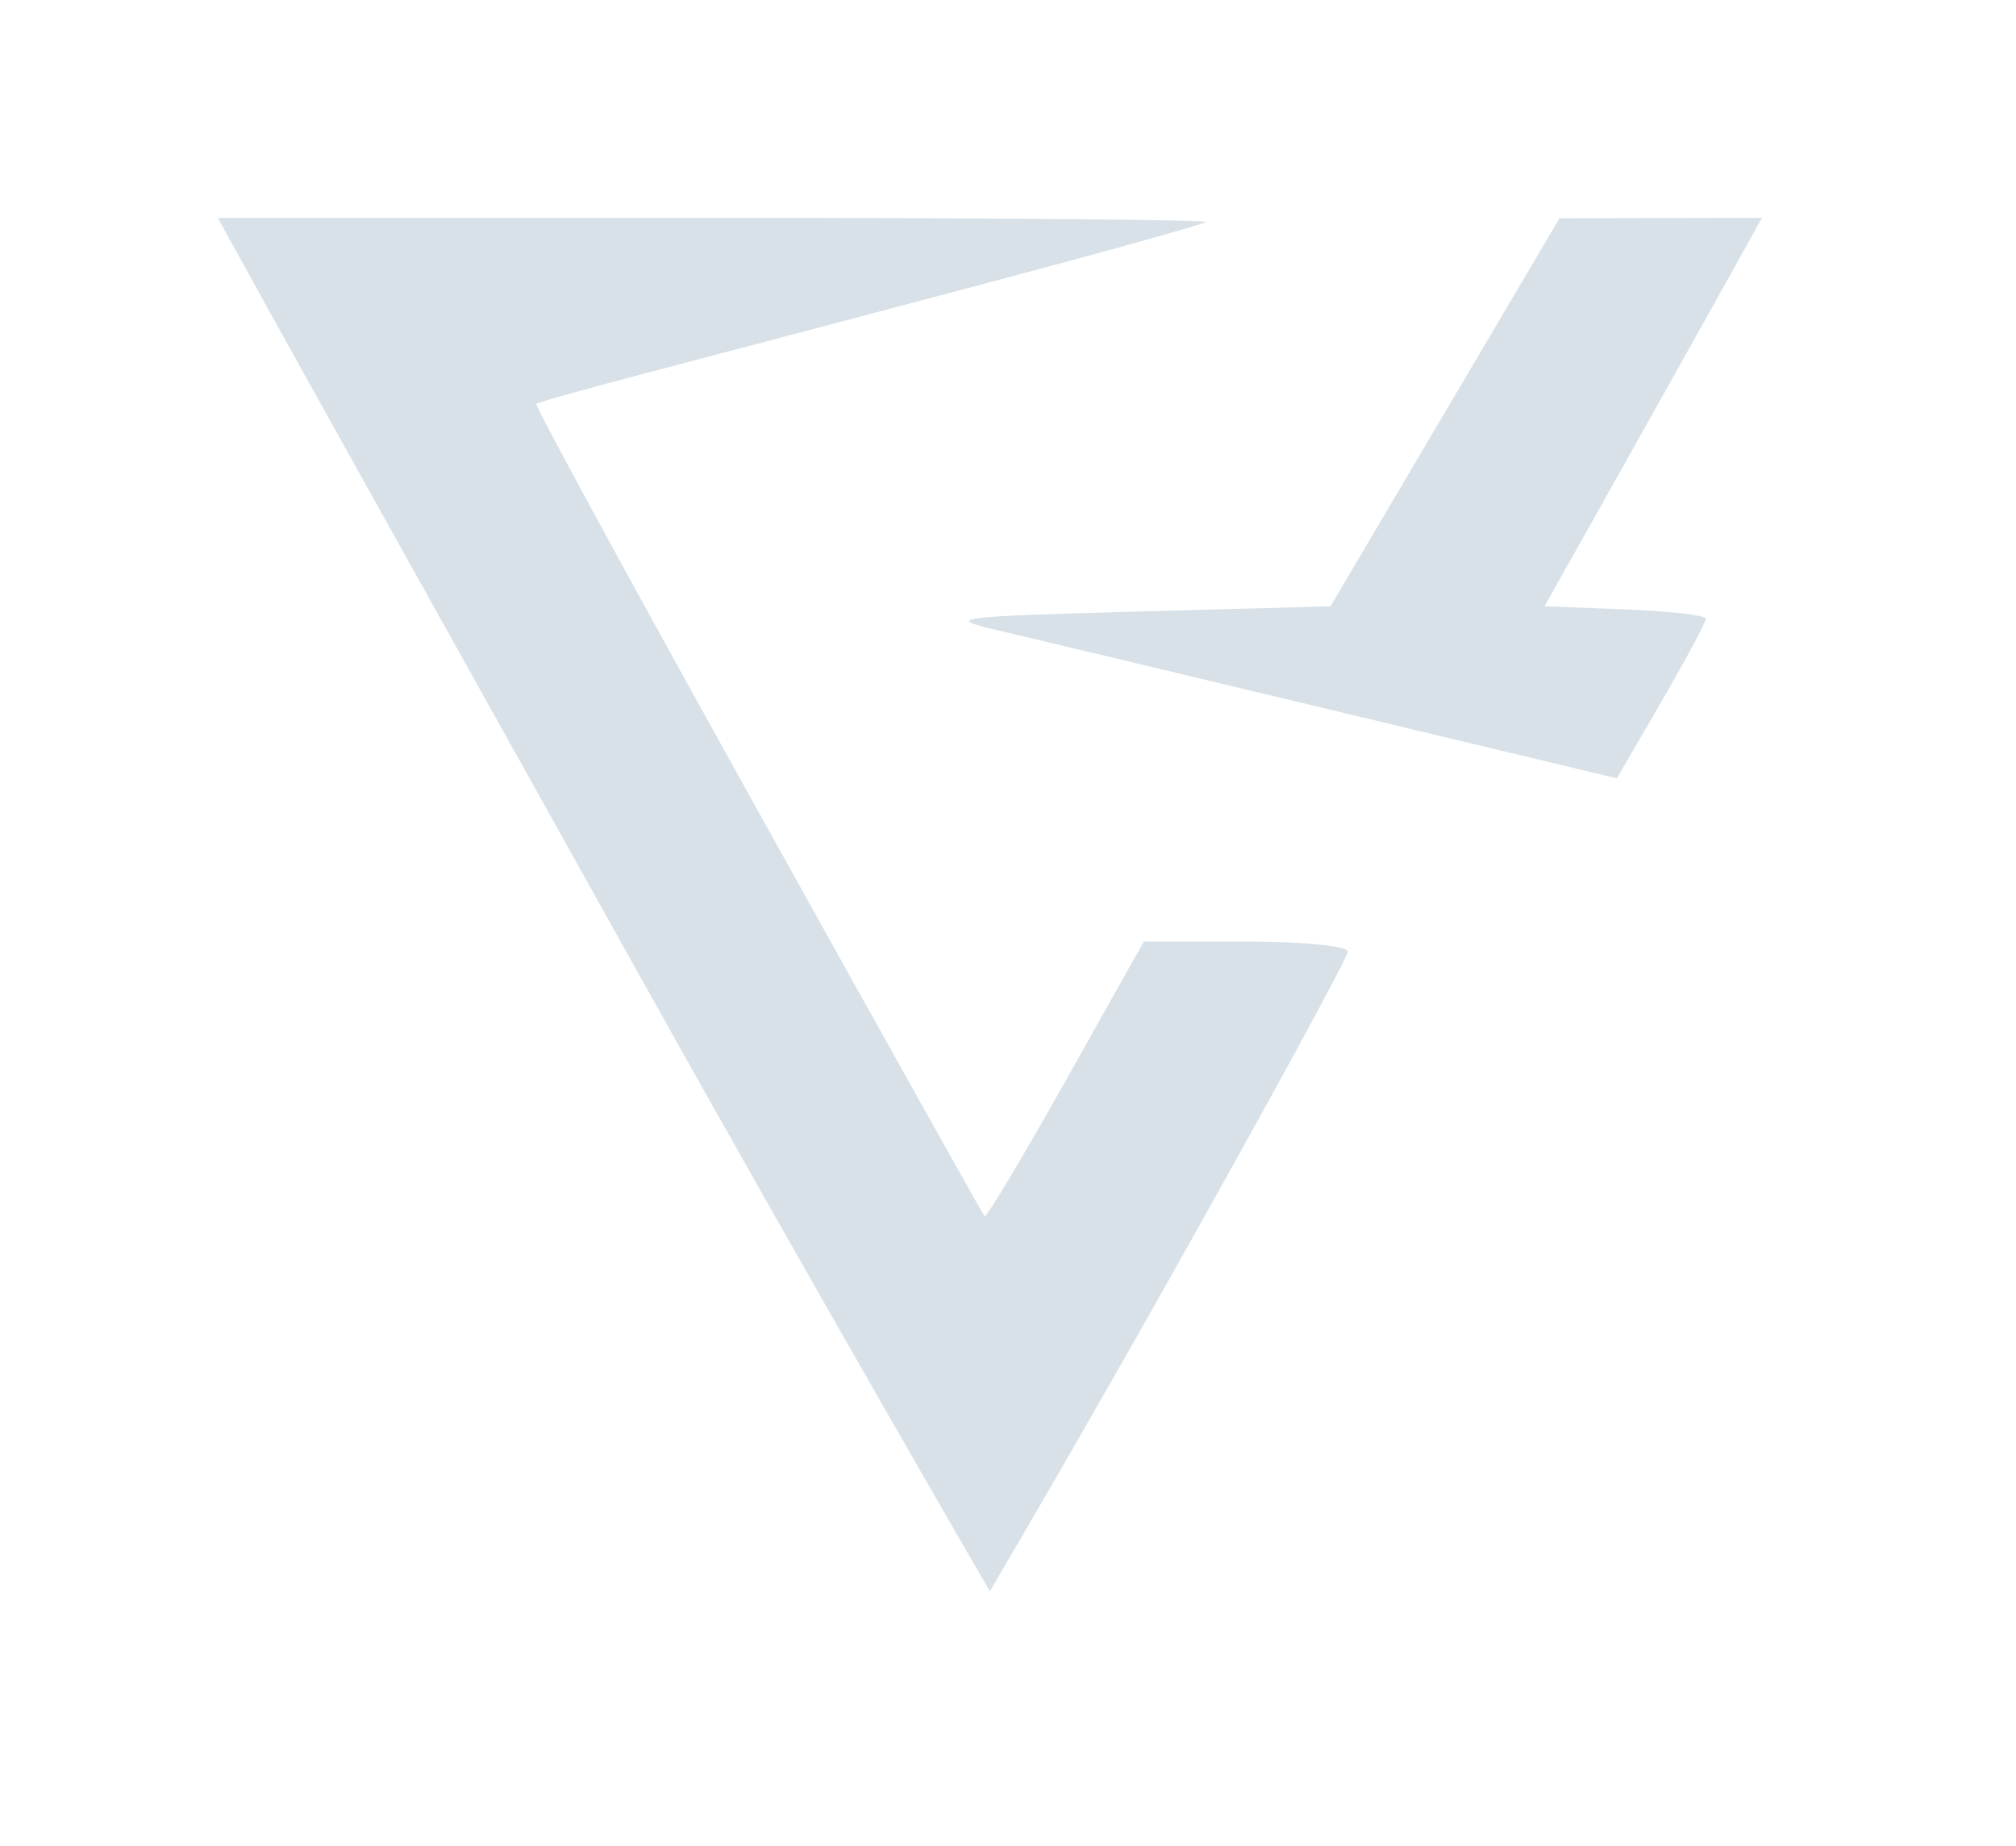 <svg width="1389" height="1272" viewBox="0 0 1389 1272" fill="none" xmlns="http://www.w3.org/2000/svg">
<g filter="url(#filter0_ddddii_2763_34)">
<path fill-rule="evenodd" clip-rule="evenodd" d="M187.476 217.893C208.083 255.2 323.554 462.357 444.079 678.254C564.604 894.144 682 1096.31 682 1096.31C682 1096.31 741.373 995.563 807.823 877.375C874.28 759.195 928.655 659.381 928.655 655.576C928.655 651.734 897.43 648.661 858.376 648.661H788.09L734.255 744.472C704.645 797.168 679.484 839.233 678.34 837.957C677.196 836.682 606.753 710.648 521.789 557.888C436.833 405.129 368.282 279.286 369.464 278.238C370.638 277.189 405.25 267.511 446.374 256.725C487.499 245.939 590.124 218.825 674.429 196.476C758.735 174.127 829.118 154.543 830.83 152.952C832.542 151.368 680.06 150.07 491.97 150.07H150L187.476 217.893ZM995.576 284.037L916.683 417.696L782.475 421.363C658.204 424.757 651.033 425.681 685.645 433.798C706.207 438.615 811.008 463.64 918.53 489.406L1114.02 536.244L1144.72 483.349C1161.59 454.255 1175.4 428.548 1175.4 426.216C1175.4 423.885 1150.37 421.018 1119.78 419.837L1064.15 417.696L1105.36 344.374C1128.03 304.047 1161.74 243.827 1180.29 210.561L1214 150.07L1144.23 150.224L1074.46 150.386L995.576 284.037Z" fill="url(#paint0_linear_2763_34)"/>
</g>
<defs>
<filter id="filter0_ddddii_2763_34" x="0" y="0.07" width="1389" height="1271.24" filterUnits="userSpaceOnUse" color-interpolation-filters="sRGB">
<feFlood flood-opacity="0" result="BackgroundImageFix"/>
<feColorMatrix in="SourceAlpha" type="matrix" values="0 0 0 0 0 0 0 0 0 0 0 0 0 0 0 0 0 0 127 0" result="hardAlpha"/>
<feOffset dx="50" dy="50"/>
<feGaussianBlur stdDeviation="62.5"/>
<feColorMatrix type="matrix" values="0 0 0 0 0.757 0 0 0 0 0.788 0 0 0 0 0.812 0 0 0 0.9 0"/>
<feBlend mode="normal" in2="BackgroundImageFix" result="effect1_dropShadow_2763_34"/>
<feColorMatrix in="SourceAlpha" type="matrix" values="0 0 0 0 0 0 0 0 0 0 0 0 0 0 0 0 0 0 127 0" result="hardAlpha"/>
<feOffset dx="-50" dy="-50"/>
<feGaussianBlur stdDeviation="50"/>
<feColorMatrix type="matrix" values="0 0 0 0 1 0 0 0 0 1 0 0 0 0 1 0 0 0 0.9 0"/>
<feBlend mode="normal" in2="effect1_dropShadow_2763_34" result="effect2_dropShadow_2763_34"/>
<feColorMatrix in="SourceAlpha" type="matrix" values="0 0 0 0 0 0 0 0 0 0 0 0 0 0 0 0 0 0 127 0" result="hardAlpha"/>
<feOffset dx="50" dy="-50"/>
<feGaussianBlur stdDeviation="50"/>
<feColorMatrix type="matrix" values="0 0 0 0 0.757 0 0 0 0 0.788 0 0 0 0 0.812 0 0 0 0.2 0"/>
<feBlend mode="normal" in2="effect2_dropShadow_2763_34" result="effect3_dropShadow_2763_34"/>
<feColorMatrix in="SourceAlpha" type="matrix" values="0 0 0 0 0 0 0 0 0 0 0 0 0 0 0 0 0 0 127 0" result="hardAlpha"/>
<feOffset dx="-50" dy="50"/>
<feGaussianBlur stdDeviation="50"/>
<feColorMatrix type="matrix" values="0 0 0 0 0.757 0 0 0 0 0.788 0 0 0 0 0.812 0 0 0 0.2 0"/>
<feBlend mode="normal" in2="effect3_dropShadow_2763_34" result="effect4_dropShadow_2763_34"/>
<feBlend mode="normal" in="SourceGraphic" in2="effect4_dropShadow_2763_34" result="shape"/>
<feColorMatrix in="SourceAlpha" type="matrix" values="0 0 0 0 0 0 0 0 0 0 0 0 0 0 0 0 0 0 127 0" result="hardAlpha"/>
<feOffset dx="-2" dy="-2"/>
<feGaussianBlur stdDeviation="1.5"/>
<feComposite in2="hardAlpha" operator="arithmetic" k2="-1" k3="1"/>
<feColorMatrix type="matrix" values="0 0 0 0 0.757 0 0 0 0 0.788 0 0 0 0 0.812 0 0 0 0.5 0"/>
<feBlend mode="normal" in2="shape" result="effect5_innerShadow_2763_34"/>
<feColorMatrix in="SourceAlpha" type="matrix" values="0 0 0 0 0 0 0 0 0 0 0 0 0 0 0 0 0 0 127 0" result="hardAlpha"/>
<feOffset dx="2" dy="2"/>
<feGaussianBlur stdDeviation="1.5"/>
<feComposite in2="hardAlpha" operator="arithmetic" k2="-1" k3="1"/>
<feColorMatrix type="matrix" values="0 0 0 0 1 0 0 0 0 1 0 0 0 0 1 0 0 0 0.3 0"/>
<feBlend mode="normal" in2="effect5_innerShadow_2763_34" result="effect6_innerShadow_2763_34"/>
</filter>
<linearGradient id="paint0_linear_2763_34" x1="150" y1="150.07" x2="1089.77" y2="1206.79" gradientUnits="userSpaceOnUse">
<stop offset="1" stop-color="#D8E1E8"/>
<stop stop-color="#EEF9FF"/>
</linearGradient>
</defs>
</svg>
